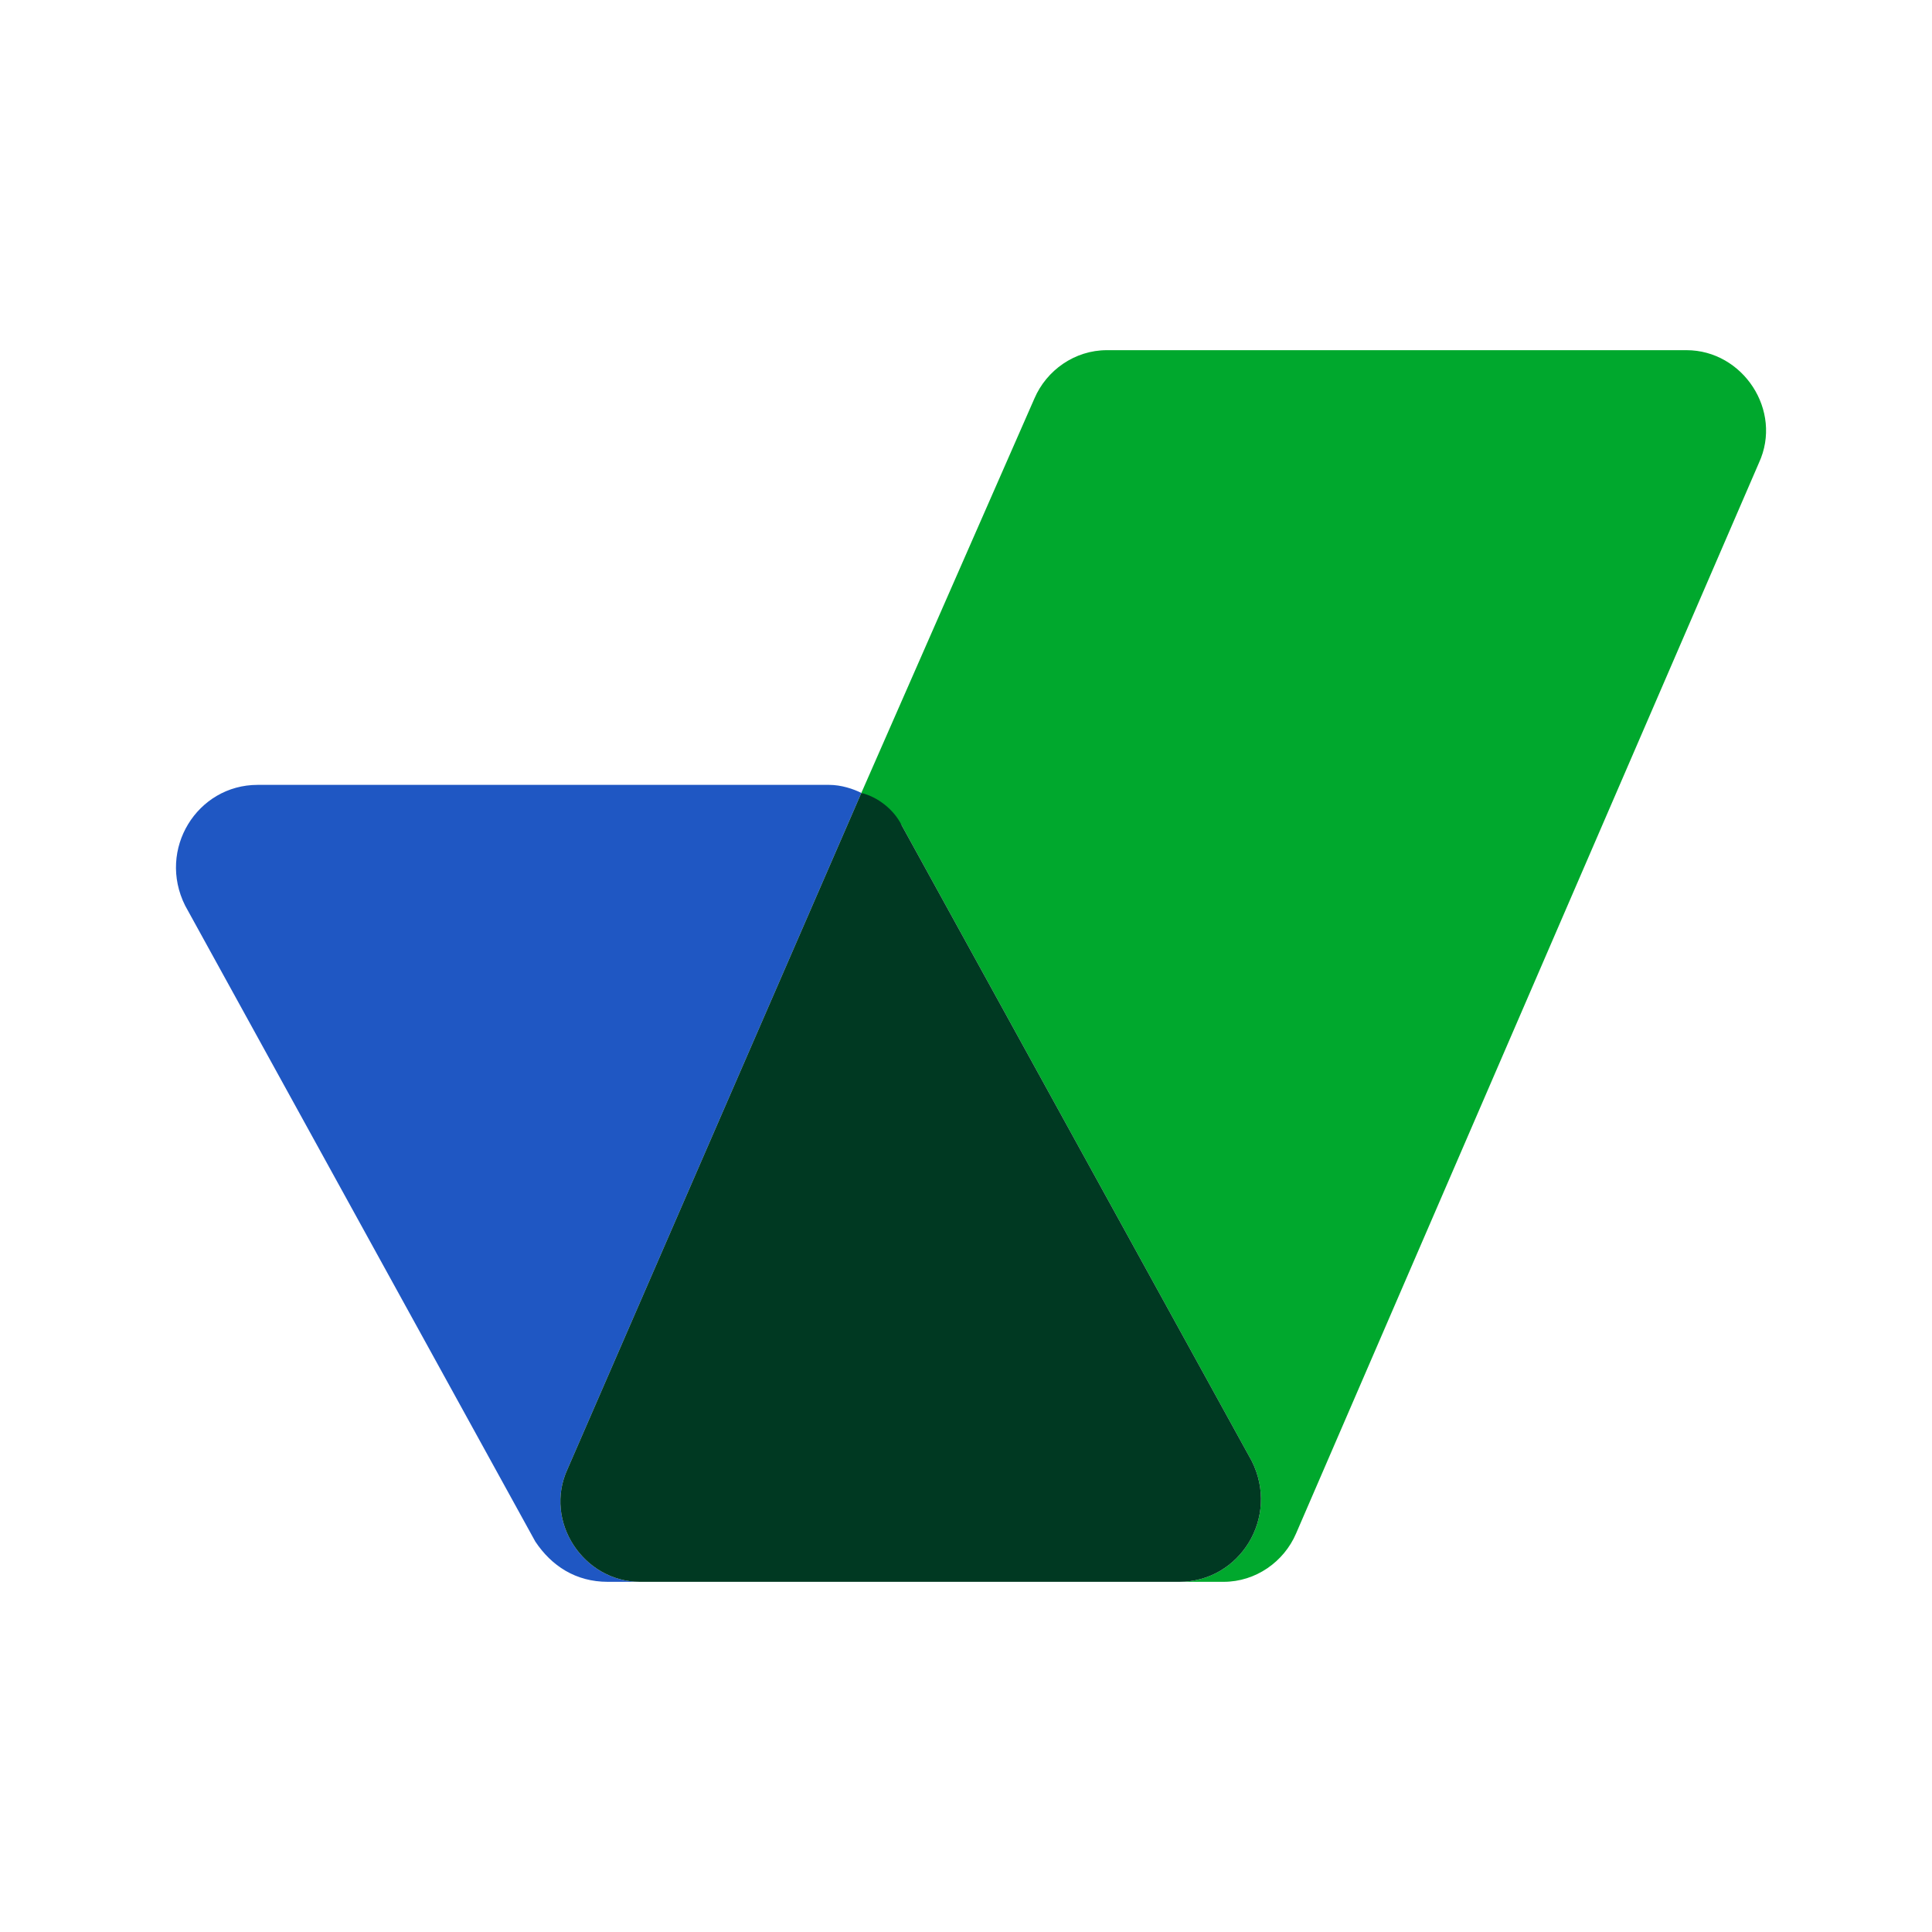 <?xml version="1.0" encoding="utf-8"?>
<!-- Generator: Adobe Illustrator 26.3.1, SVG Export Plug-In . SVG Version: 6.00 Build 0)  -->
<svg version="1.1" id="Layer_1" xmlns="http://www.w3.org/2000/svg" xmlns:xlink="http://www.w3.org/1999/xlink" x="0px" y="0px"
	 viewBox="0 0 48 48" style="enable-background:new 0 0 48 48;" xml:space="preserve">
<style type="text/css">
	.st0{fill:#00A82D;}
	.st1{fill:#1F57C3;}
	.st2{fill:#003922;}
</style>
<g>
	<path class="st0" d="M41.9,8.7H27.5c-0.8,0-1.5,0.5-1.8,1.2l-4.3,9.8c0.4,0.2,0.7,0.5,1,0.8l8.7,15.8c0.7,1.4-0.3,3-1.8,3H15.9l0,0
		h14.5c0.8,0,1.5-0.5,1.8-1.2l11.5-26.6C44.3,10.2,43.3,8.7,41.9,8.7"/>
	<path class="st1" d="M20.6,19.5H6.4c-1.5,0-2.5,1.6-1.8,3l8.7,15.8c0.4,0.6,1,1,1.8,1h0.8c-1.4,0-2.4-1.5-1.8-2.8l7.3-16.8
		C21.2,19.6,20.9,19.5,20.6,19.5"/>
	<path class="st2" d="M21.4,19.7l-7.3,16.8c-0.6,1.3,0.4,2.8,1.8,2.8h13.4c1.5,0,2.5-1.6,1.8-3l-8.7-15.8
		C22.2,20.1,21.8,19.8,21.4,19.7"/>
</g>
</svg>
